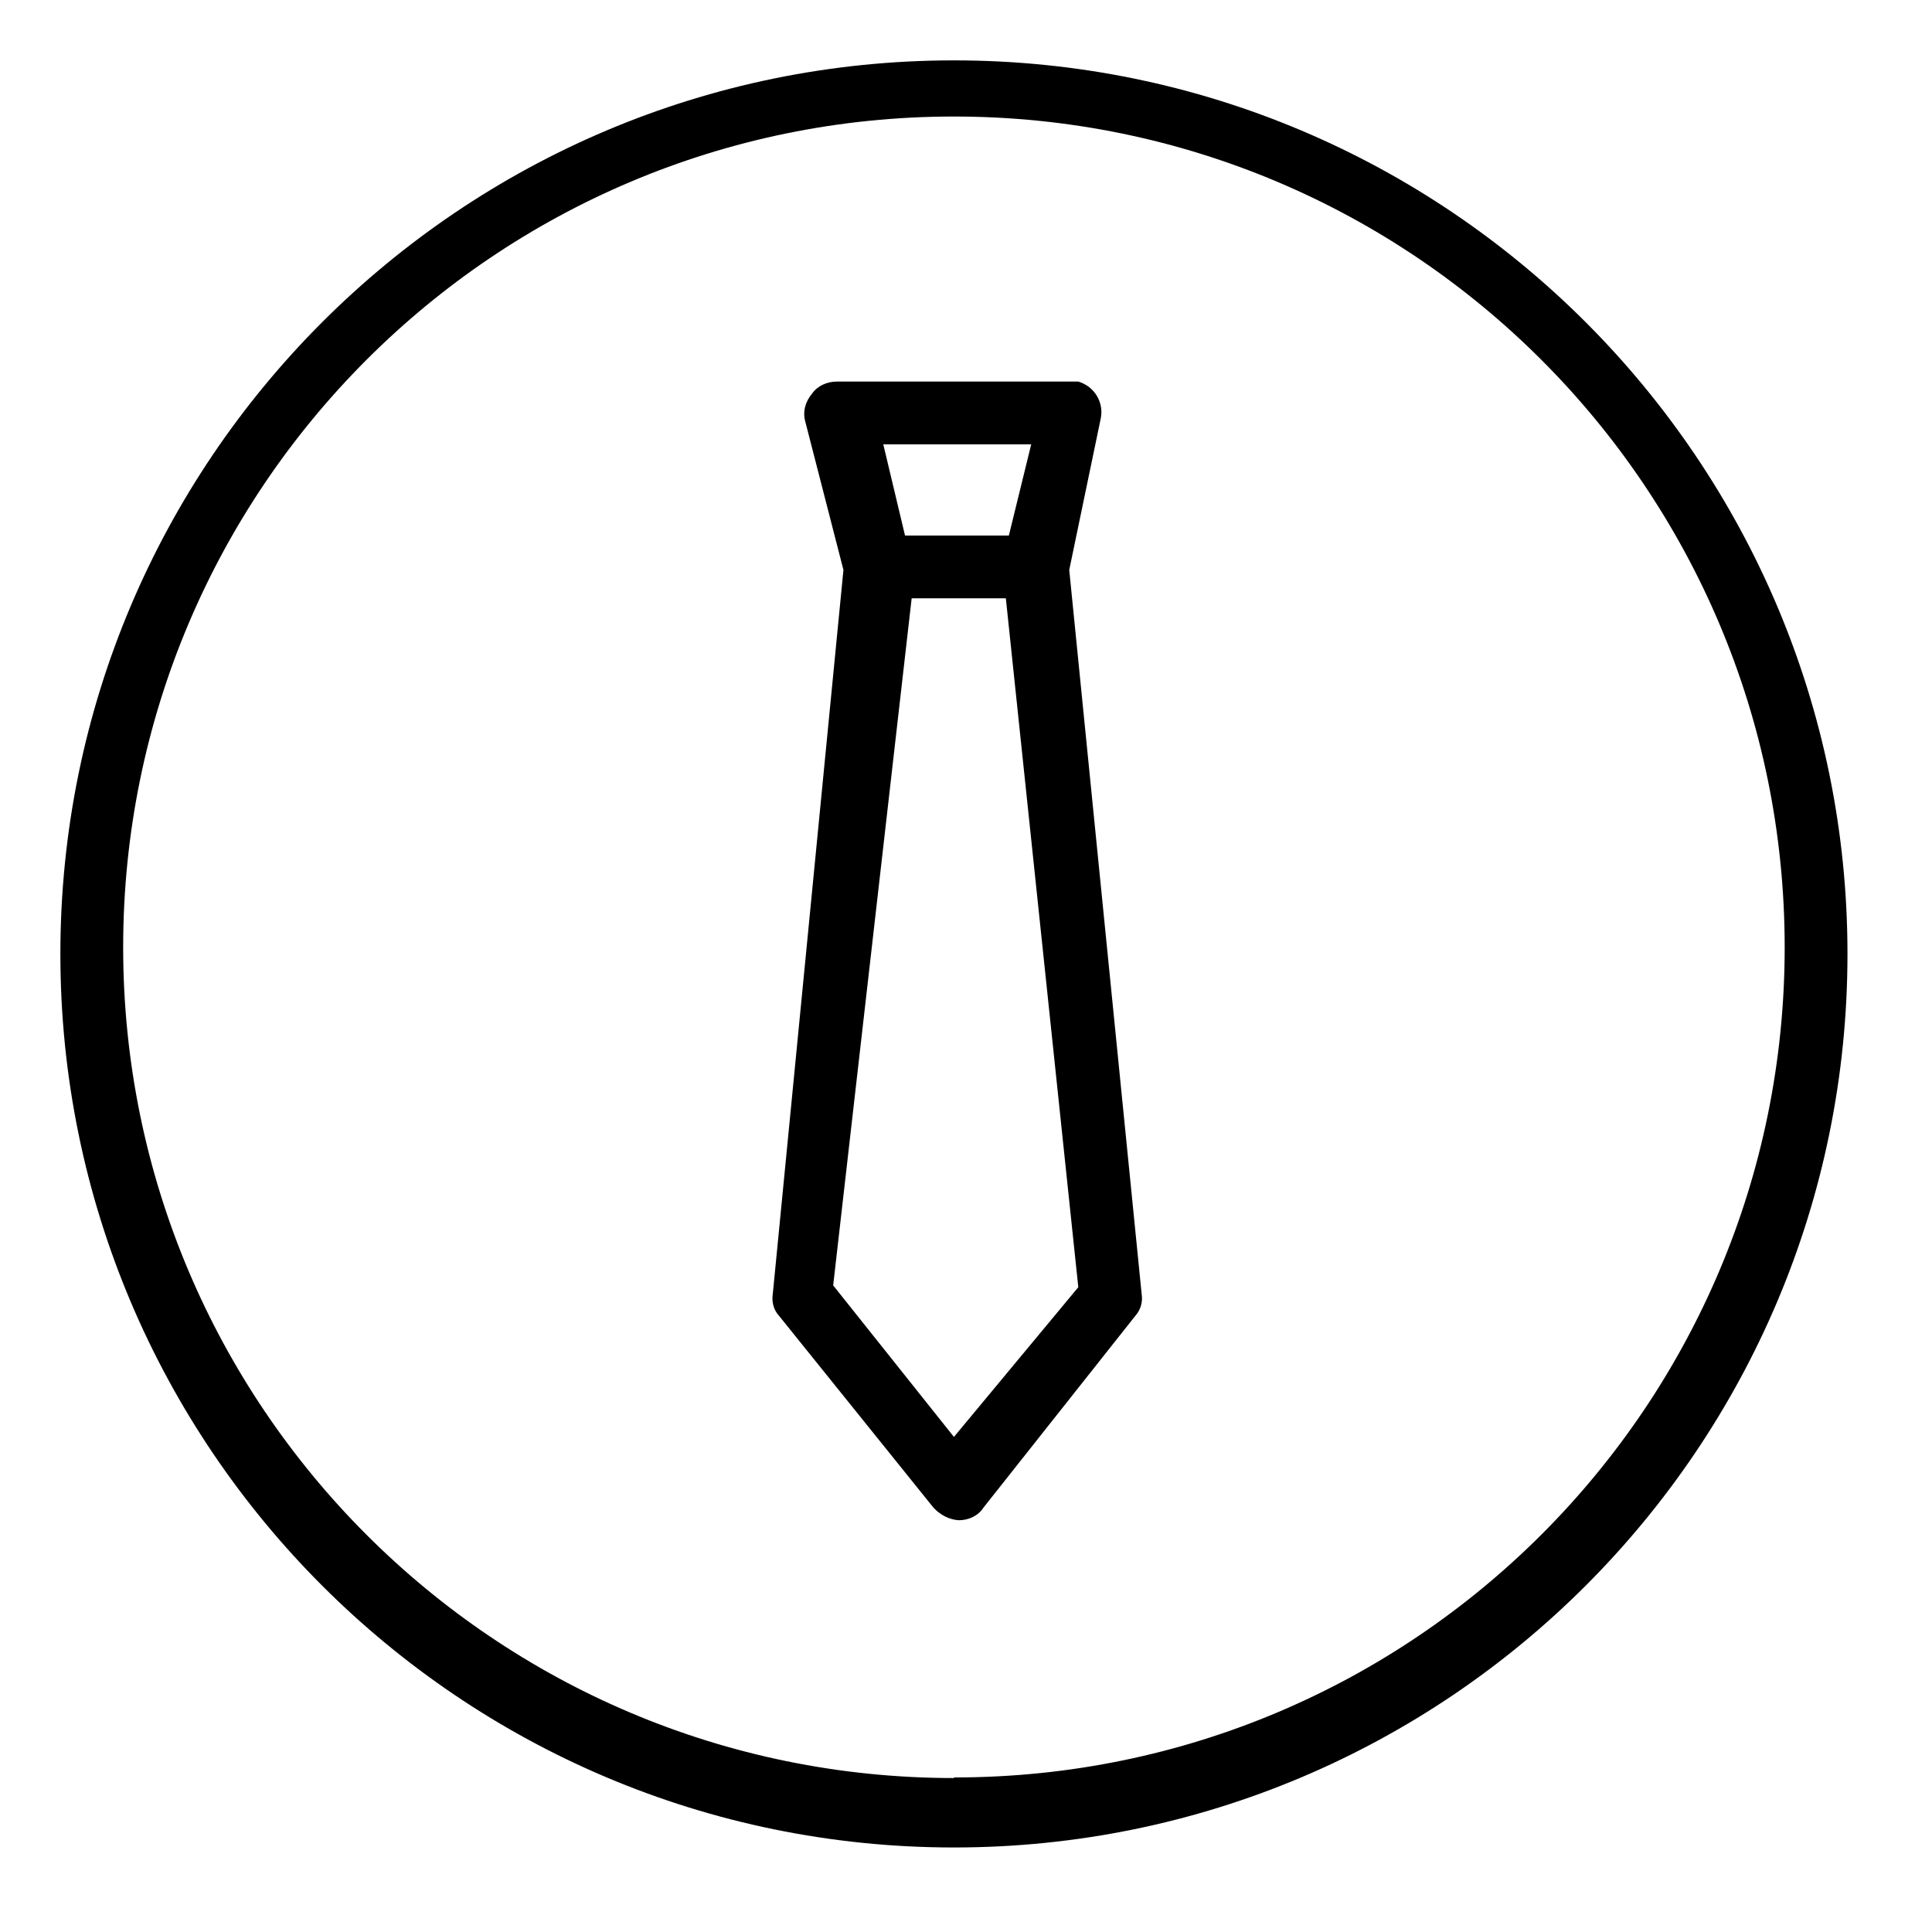 <?xml version="1.0" encoding="UTF-8"?>
<svg id="Layer_1" data-name="Layer 1" xmlns="http://www.w3.org/2000/svg" viewBox="0 0 32 32">
  <defs>
    <style>
      .cls-1 {
        stroke-width: 0px;
      }
    </style>
  </defs>
  <g id="Business-Office_02_Tie" data-name="Business-Office 02 Tie">
    <path id="Path_212" data-name="Path 212" class="cls-1" d="m15.8,1C7.63,1,1,7.63,1,15.8s6.63,14.8,14.8,14.8,14.8-6.63,14.8-14.8h0c0-8.17-6.63-14.8-14.8-14.8Zm0,28.45c-7.6,0-13.76-6.16-13.76-13.76S8.2,1.93,15.8,1.93s13.76,6.16,13.76,13.76c0,0,0,0,0,0h0c0,7.59-6.14,13.74-13.73,13.75-.01,0-.02,0-.03,0Z"/>
    <path id="Path_213" data-name="Path 213" class="cls-1" d="m18.23,6.94c.06-.27-.1-.54-.37-.62h-4c-.16,0-.32.07-.41.2-.11.13-.16.3-.11.47l.63,2.45-1.17,11.99c-.02.13.01.26.1.36l2.56,3.18c.11.12.26.2.42.21.16,0,.32-.07.41-.21l2.51-3.17c.09-.1.13-.23.11-.36l-1.2-12,.52-2.5Zm-1.15.42l-.37,1.51h-1.72l-.36-1.51h2.45Zm-1.28,16.44l-2-2.51,1.3-11.38h1.56l1.2,11.41-2.06,2.48Z"/>
  </g>
</svg>